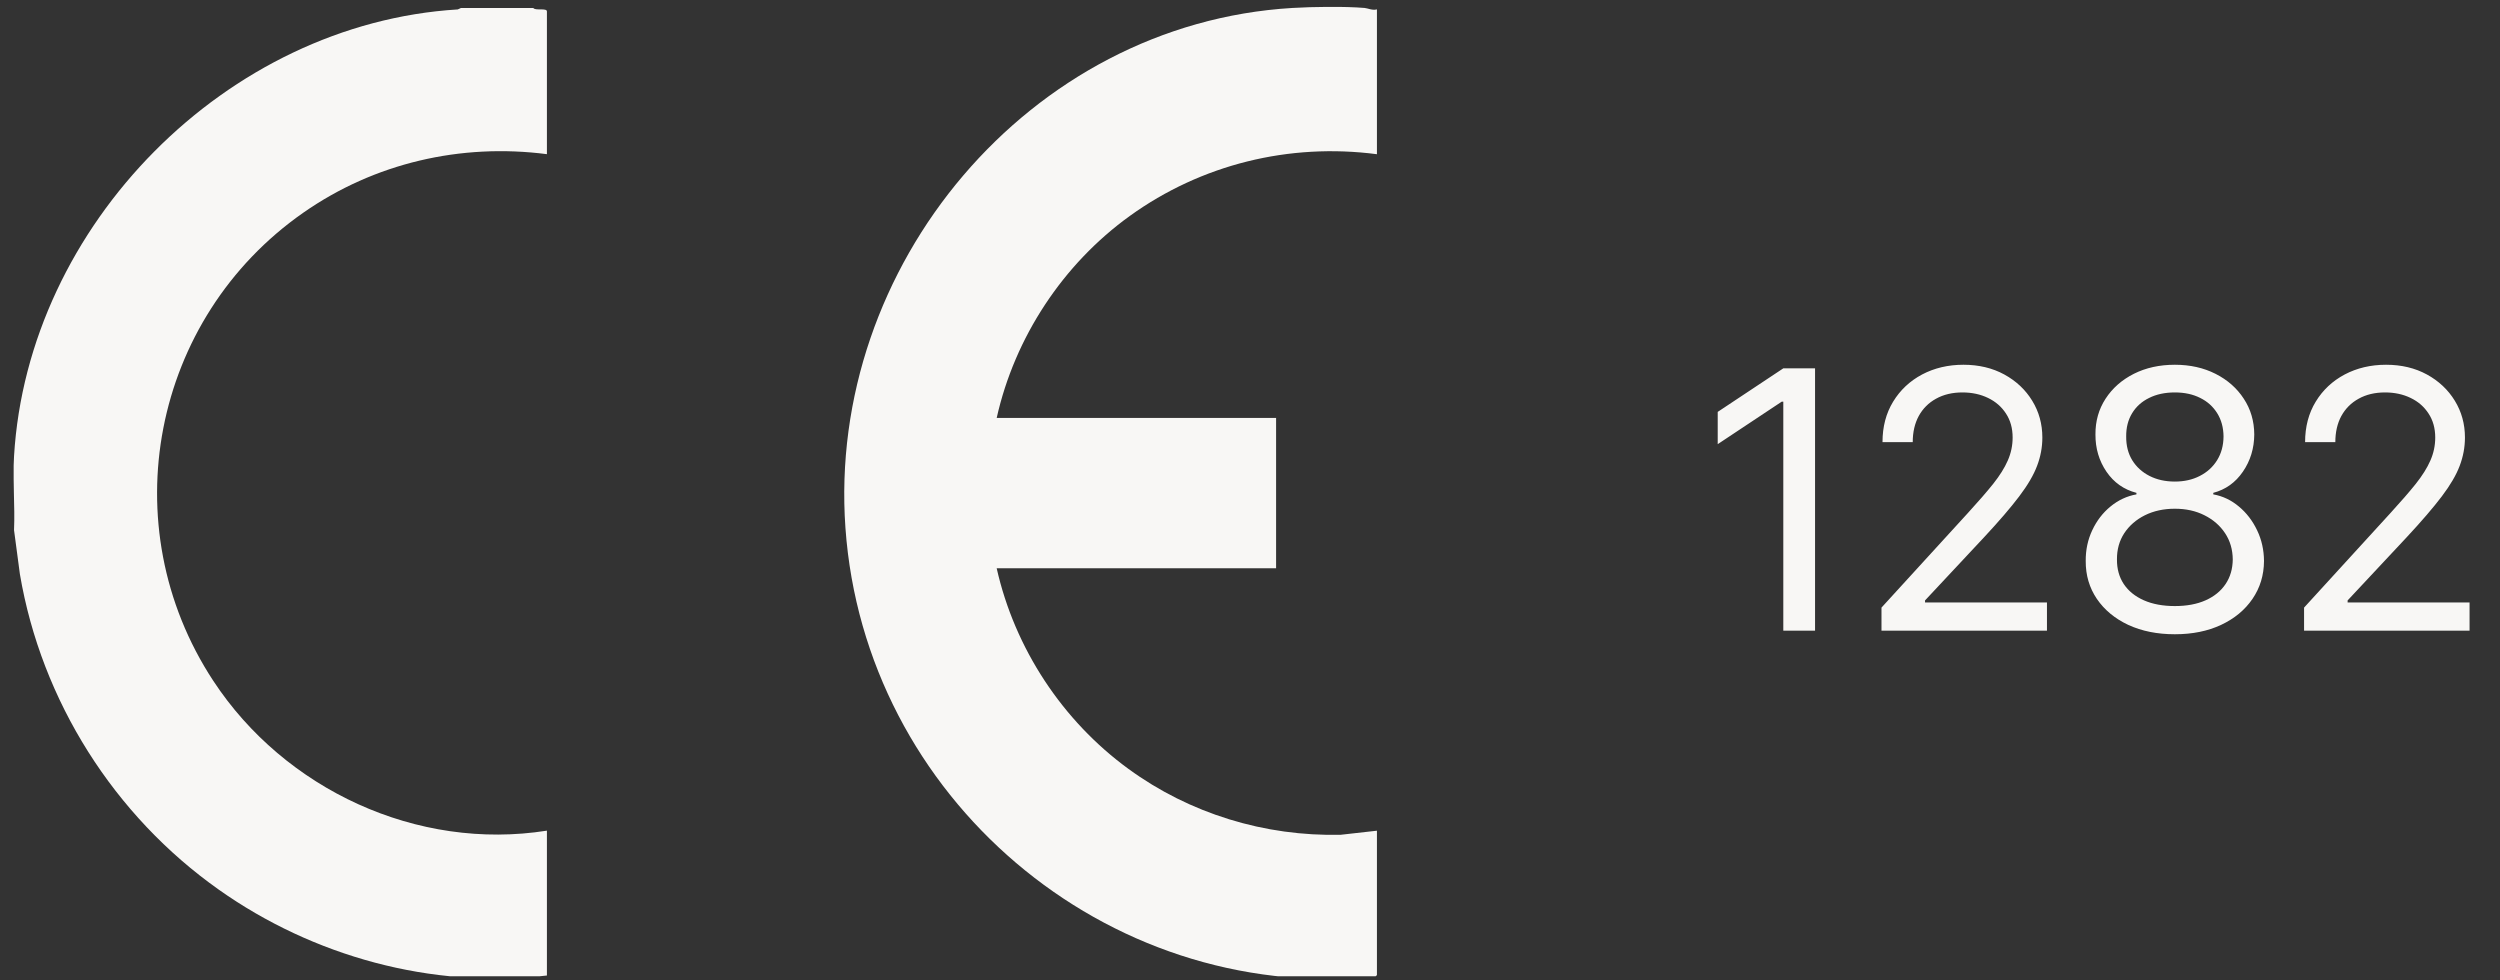 <svg width="153" height="60" viewBox="0 0 153 60" fill="none" xmlns="http://www.w3.org/2000/svg">
<rect x="0" y="0" width="153" height="60" fill="#333333" stroke="none"/>
<g clip-path="url(#clip0_2702_6533)">
<g clip-path="url(#clip1_2702_6533)">
<path d="M83.516 0.487C83.693 0.501 84.006 0.655 84.268 0.573V9.438C78.9 8.735 73.519 10.063 69.144 13.216C65.055 16.164 62.103 20.638 60.997 25.579H78.097V34.779H60.997C62.103 39.683 65.018 44.109 69.062 47.057C72.811 49.794 77.403 51.197 82.057 51.088L84.268 50.839V59.663C84.268 59.711 84.128 59.793 84.06 59.789C67.63 61.328 52.915 48.791 51.741 32.312C50.598 16.277 62.98 1.446 79.097 0.487C80.356 0.412 82.274 0.385 83.519 0.487H83.516Z" fill="#F8F7F5"/>
<path d="M32.638 0.488C32.743 0.669 33.471 0.471 33.471 0.696V9.435C28.195 8.753 22.916 9.978 18.565 13.015C9.309 19.475 6.812 32.156 13.051 41.663C17.419 48.317 25.535 52.095 33.471 50.836V59.701C26.406 60.527 19.16 58.527 13.394 54.449C6.996 49.931 2.533 42.905 1.217 35.135L0.859 32.442C0.924 30.958 0.771 29.402 0.859 27.924C1.696 13.762 13.881 1.443 28.015 0.577L28.215 0.488H32.638Z" fill="#F8F7F5"/>
</g>
<path d="M111.081 22.543V38.596H109.138V24.581H109.043L105.124 27.183V25.208L109.138 22.543H111.081ZM115.147 38.596V37.185L120.445 31.385C121.067 30.705 121.579 30.115 121.982 29.613C122.384 29.106 122.682 28.631 122.875 28.187C123.074 27.737 123.173 27.267 123.173 26.776C123.173 26.211 123.037 25.723 122.766 25.31C122.499 24.897 122.133 24.578 121.668 24.354C121.203 24.129 120.681 24.017 120.1 24.017C119.484 24.017 118.946 24.145 118.486 24.401C118.031 24.651 117.678 25.004 117.428 25.459C117.182 25.913 117.059 26.447 117.059 27.058H115.209C115.209 26.117 115.426 25.292 115.86 24.581C116.294 23.87 116.884 23.316 117.631 22.919C118.384 22.522 119.228 22.323 120.163 22.323C121.104 22.323 121.937 22.522 122.664 22.919C123.39 23.316 123.96 23.852 124.372 24.526C124.785 25.2 124.992 25.95 124.992 26.776C124.992 27.366 124.885 27.944 124.67 28.508C124.461 29.067 124.096 29.692 123.573 30.381C123.056 31.066 122.337 31.902 121.417 32.89L117.812 36.746V36.872H125.274V38.596H115.147ZM133.101 38.816C132.025 38.816 131.074 38.625 130.248 38.243C129.428 37.857 128.788 37.326 128.328 36.652C127.868 35.973 127.641 35.2 127.646 34.332C127.641 33.653 127.774 33.026 128.046 32.451C128.317 31.871 128.688 31.387 129.159 31.001C129.634 30.609 130.165 30.36 130.75 30.256V30.162C129.982 29.963 129.37 29.532 128.916 28.869C128.461 28.2 128.236 27.439 128.242 26.588C128.236 25.772 128.443 25.043 128.861 24.401C129.279 23.758 129.854 23.251 130.585 22.88C131.322 22.509 132.161 22.323 133.101 22.323C134.032 22.323 134.863 22.509 135.594 22.88C136.326 23.251 136.901 23.758 137.319 24.401C137.742 25.043 137.956 25.772 137.961 26.588C137.956 27.439 137.724 28.2 137.264 28.869C136.809 29.532 136.206 29.963 135.453 30.162V30.256C136.033 30.36 136.556 30.609 137.021 31.001C137.486 31.387 137.857 31.871 138.134 32.451C138.411 33.026 138.552 33.653 138.557 34.332C138.552 35.2 138.317 35.973 137.852 36.652C137.392 37.326 136.752 37.857 135.931 38.243C135.116 38.625 134.173 38.816 133.101 38.816ZM133.101 37.091C133.828 37.091 134.455 36.974 134.983 36.739C135.511 36.503 135.918 36.172 136.206 35.743C136.493 35.315 136.639 34.813 136.645 34.238C136.639 33.632 136.483 33.096 136.174 32.631C135.866 32.166 135.445 31.8 134.912 31.534C134.384 31.267 133.781 31.134 133.101 31.134C132.417 31.134 131.806 31.267 131.267 31.534C130.734 31.8 130.314 32.166 130.005 32.631C129.702 33.096 129.553 33.632 129.558 34.238C129.553 34.813 129.692 35.315 129.974 35.743C130.261 36.172 130.672 36.503 131.205 36.739C131.738 36.974 132.37 37.091 133.101 37.091ZM133.101 29.472C133.676 29.472 134.186 29.357 134.63 29.127C135.079 28.897 135.432 28.576 135.688 28.163C135.944 27.75 136.075 27.267 136.08 26.713C136.075 26.169 135.947 25.697 135.696 25.294C135.445 24.887 135.098 24.573 134.654 24.354C134.209 24.129 133.692 24.017 133.101 24.017C132.501 24.017 131.975 24.129 131.526 24.354C131.077 24.573 130.729 24.887 130.483 25.294C130.238 25.697 130.118 26.169 130.123 26.713C130.118 27.267 130.24 27.75 130.491 28.163C130.747 28.576 131.1 28.897 131.549 29.127C131.999 29.357 132.516 29.472 133.101 29.472ZM141.009 38.596V37.185L146.308 31.385C146.93 30.705 147.442 30.115 147.845 29.613C148.247 29.106 148.545 28.631 148.738 28.187C148.937 27.737 149.036 27.267 149.036 26.776C149.036 26.211 148.9 25.723 148.628 25.31C148.362 24.897 147.996 24.578 147.531 24.354C147.066 24.129 146.543 24.017 145.963 24.017C145.347 24.017 144.808 24.145 144.349 24.401C143.894 24.651 143.541 25.004 143.29 25.459C143.045 25.913 142.922 26.447 142.922 27.058H141.072C141.072 26.117 141.289 25.292 141.723 24.581C142.156 23.87 142.747 23.316 143.494 22.919C144.247 22.522 145.091 22.323 146.026 22.323C146.967 22.323 147.8 22.522 148.527 22.919C149.253 23.316 149.823 23.852 150.235 24.526C150.648 25.2 150.855 25.95 150.855 26.776C150.855 27.366 150.747 27.944 150.533 28.508C150.324 29.067 149.958 29.692 149.436 30.381C148.918 31.066 148.2 31.902 147.28 32.89L143.674 36.746V36.872H151.137V38.596H141.009Z" fill="#F8F7F5"/>
</g>
<defs>
<clipPath id="clip0_2702_6533">
<rect width="152.302" height="59.493" fill="white" transform="translate(0.351 0.254)"/>
</clipPath>
<clipPath id="clip1_2702_6533">
<rect width="83.435" height="59.493" fill="white" transform="translate(0.836 0.423)"/>
</clipPath>
</defs>
</svg>
